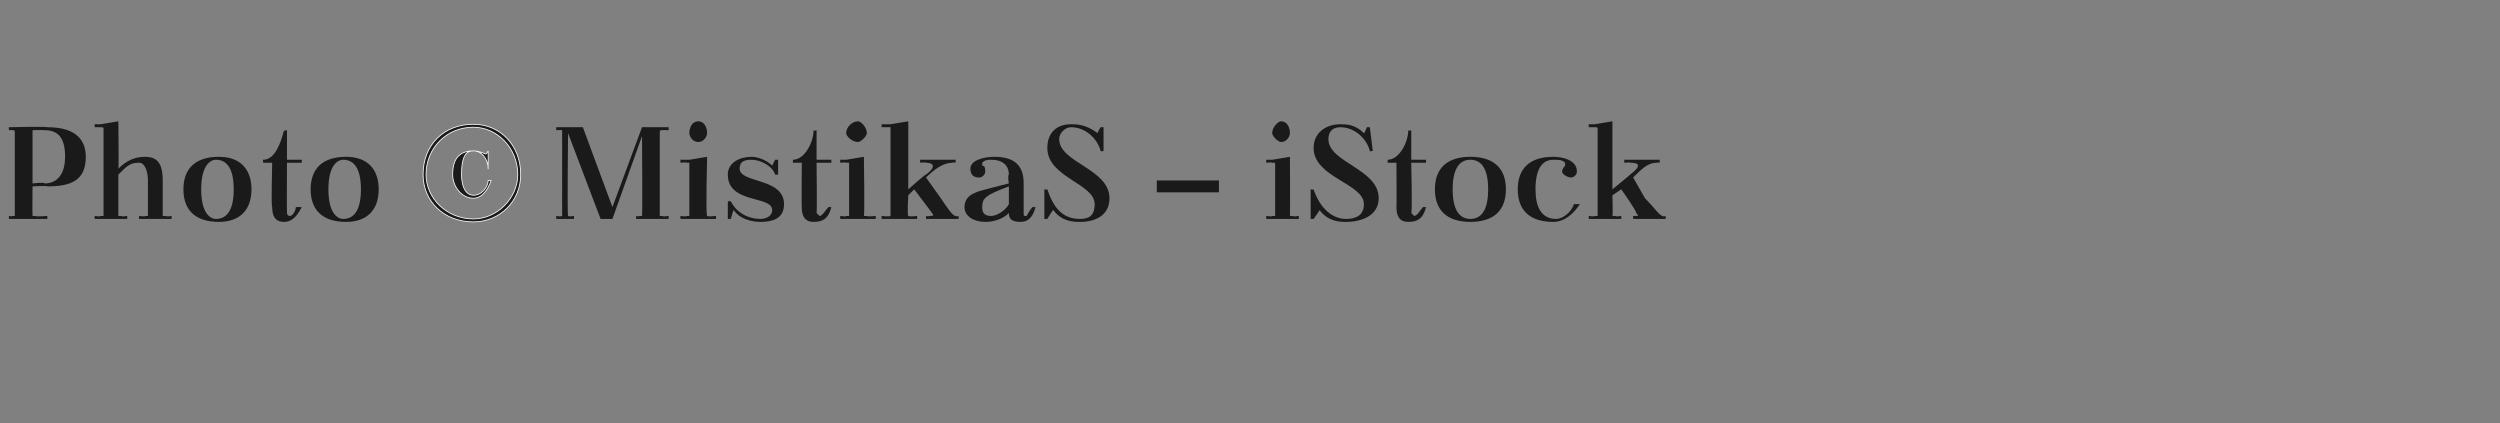 <?xml version="1.0" standalone="no"?><!DOCTYPE svg PUBLIC "-//W3C//DTD SVG 1.1//EN" "http://www.w3.org/Graphics/SVG/1.1/DTD/svg11.dtd"><svg xmlns="http://www.w3.org/2000/svg" version="1.1" width="84.5px" height="14.3px" viewBox="0 -4 84.5 14.3" style="top:-4px"><rect x="0" y="-4" width="84.5" height="14.3" fill="#808080" stroke="none"/><desc>Photo © MistikaS – iStock</desc><defs/><g id="Polygon431175"><path d="m18.8.3l.9 0l1 2.7l1-2.7l.9 0l0 .1c0 0-.23-.01-.2 0c-.1 0-.1 0-.1.1c0 0 0 2.8 0 2.8c0 0 0 0 .1 0c-.03.03.2 0 .2 0l0 .1l-1.1 0l0-.1c0 0 .14.03.1 0c.1 0 .1 0 .1 0c.02-.04 0-2.7 0-2.7l-1 2.8l-.4 0l-1.1-2.9c0 0-.03 2.76 0 2.8c0 0 0 0 0 0c.04.03.2 0 .2 0l0 .1l-.6 0l0-.1c0 0 .16.03.2 0c0 0 0 0 0 0c0 0 0-2.8 0-2.8c0-.1 0-.1 0-.1c-.04-.01-.2 0-.2 0l0-.1zm4.2 1.1l.3 0l.6-.1c0 0-.05 1.96 0 2c0 0 0 0 0 0c.03.03.3 0 .3 0l0 .1l-1.2 0l0-.1c0 0 .24.03.2 0c.1 0 .1 0 .1 0c0 0 0-1.8 0-1.8c0 0 0 0-.1 0c.04-.02-.2 0-.2 0l0-.1zm.6-1.3c.2 0 .3.2.3.4c0 .1-.1.3-.3.3c-.2 0-.3-.2-.3-.3c0-.2.1-.4.3-.4zm1.1 2.7c.2.4.6.6 1 .6c.2 0 .4-.1.4-.3c0-.5-1.5-.2-1.5-1.2c0-.4.4-.6.8-.6c.2 0 .5.1.7.3c0-.01.1-.2.1-.2l.1 0l0 .5c0 0-.09.01-.1 0c-.1-.3-.5-.5-.8-.5c-.3 0-.4.1-.4.3c0 .5 1.5.3 1.5 1.2c0 .5-.4.6-.8.6c-.3 0-.7-.1-.9-.4c-.02.01-.1.3-.1.3l-.1 0l0-.6c0 0 .09.01.1 0zm2.1-1.4c.4 0 .7-.6.7-1c0 .04.1 0 .1 0l0 1l.5 0l0 .1l-.5 0c0 0 .02 1.66 0 1.7c0 0 .1.1.1.1c.1 0 .2-.2.3-.3c0 0 .1 0 .1 0c-.1.4-.3.5-.6.5c-.3 0-.4-.2-.4-.5c-.01.01 0-1.5 0-1.5l-.3 0c0 0 0-.14 0-.1zm1.6 0l.2 0l.6-.1c0 0 .03 1.96 0 2c0 0 .1 0 .1 0c0 .03.3 0 .3 0l0 .1l-1.2 0l0-.1c0 0 .22.03.2 0c.1 0 .1 0 .1 0c0 0 0-1.8 0-1.8c0 0 0 0-.1 0c.02-.02-.2 0-.2 0l0-.1zm.6-1.3c.1 0 .3.2.3.4c0 .1-.2.3-.3.3c-.2 0-.4-.2-.4-.3c0-.2.2-.4.4-.4zm.8.1l.3 0l.6-.1l0 2.3c0 0 .59-.53.6-.5c.4-.3.2-.4 0-.4c-.03-.02-.2 0-.2 0l0-.1l1.2 0l0 .1c0 0-.12-.02-.1 0c-.3 0-.6.2-.9.5c0 0 .5.7.5.7c.2.3.4.6.5.6c.04.03.1 0 .1 0l0 .1l-1.1 0l0-.1c0 0 .09.03.1 0c.1 0 .2 0 .1-.1c-.02-.04-.6-.8-.6-.8l-.2.2c0 0-.04.66 0 .7c0 0 0 0 0 0c.04.03.3 0 .3 0l0 .1l-1.2 0l0-.1c0 0 .25.03.3 0c0 0 0 0 0 0c0 0 0-2.9 0-2.9c0-.1 0-.1 0-.1c-.05 0-.3 0-.3 0l0-.1zm4.8 3c0 .1 0 .1.1.1c0 0 .1-.2.2-.3c0 0 .1 0 .1 0c-.1.4-.3.5-.5.5c-.3 0-.4-.1-.4-.3c-.2.2-.5.3-.8.3c-.4 0-.7-.2-.7-.5c0-.2.1-.4.4-.5c-.03-.02 1.1-.3 1.1-.3c0 0-.05-.26 0-.3c0-.3-.2-.5-.6-.5c-.1 0-.2 0-.3.1c0 0 0 0 0 .1c.1 0 .1.1.1.2c0 .1-.1.2-.2.2c-.2 0-.3-.1-.3-.3c0-.3.5-.4.8-.4c.7 0 1 .3 1 .9c0 0 0 1 0 1zm-.5-.3c0 0 0-.6 0-.6c-.8.3-.9.4-.9.7c0 .1 0 .3.3.3c.2 0 .5-.2.6-.4zm3.2-2.6l0 .8c0 0-.07.03-.1 0c-.1-.4-.5-.8-1-.8c-.2 0-.4.2-.4.4c0 .8 1.7 1 1.7 2c0 .6-.5.8-1 .8c-.2 0-.6 0-.9-.4c-.03.01-.2.3-.2.3l-.1 0l0-1c0 0 .07.02.1 0c.2.6.5 1 1.1 1c.3 0 .5-.1.5-.5c0-.7-1.6-.9-1.6-1.9c0-.5.3-.8.8-.8c.2 0 .5 0 .9.3c-.02 0 .1-.2.1-.2l.1 0zm1.8 1.8l2.1 0l0 .4l-2.1 0l0-.4zm3.7-.7l.2 0l.6-.1c0 0 .01 1.96 0 2c0 0 0 0 .1 0c-.02.03.2 0 .2 0l0 .1l-1.1 0l0-.1c0 0 .2.03.2 0c0 0 .1 0 .1 0c0 0 0-1.8 0-1.8c0 0-.1 0-.1 0c0-.02-.2 0-.2 0l0-.1zm.5-1.3c.2 0 .3.2.3.4c0 .1-.1.3-.3.3c-.1 0-.3-.2-.3-.3c0-.2.2-.4.3-.4zm3 .2l.1.8c0 0-.13.03-.1 0c-.1-.4-.5-.8-1-.8c-.3 0-.4.2-.4.4c0 .8 1.7 1 1.7 2c0 .6-.6.8-1.1.8c-.2 0-.6 0-.9-.4c.01.01-.2.3-.2.3l-.1 0l0-1c0 0 .12.02.1 0c.2.6.6 1 1.1 1c.3 0 .6-.1.6-.5c0-.7-1.7-.9-1.7-1.9c0-.5.4-.8.9-.8c.2 0 .5 0 .8.3c.03 0 .1-.2.1-.2l.1 0zm.6 1.1c.4 0 .7-.6.7-1c.02.04.1 0 .1 0l0 1l.5 0l0 .1l-.5 0c0 0 .04 1.66 0 1.7c0 0 .1.1.1.1c.1 0 .2-.2.3-.3c0 0 .1 0 .1 0c-.1.4-.3.5-.6.5c-.3 0-.4-.2-.4-.5c.01.01 0-1.5 0-1.5l-.3 0c0 0 .01-.14 0-.1zm2.8-.1c.8 0 1.2.4 1.2 1.1c0 .7-.4 1.1-1.2 1.1c-.8 0-1.2-.4-1.2-1.1c0-.7.4-1.1 1.2-1.1zm-.6 1.1c0 .8.3 1 .6 1c.3 0 .6-.2.6-1c0 0 0 0 0 0c0-.8-.3-1-.6-1c-.3 0-.6.2-.6 1c0 0 0 0 0 0zm3.8-.8c0-.1 0-.1 0-.1c-.1-.1-.2-.1-.4-.1c-.3 0-.6.2-.6 1c0 0 0 0 0 0c0 .6.2 1 .7 1c.2 0 .5-.2.6-.5c0 0 .2 0 .2 0c-.2.3-.5.6-.9.6c-.8 0-1.2-.4-1.2-1.1c0-.7.4-1.1 1.2-1.1c.3 0 .8.1.8.5c0 .1-.1.2-.2.2c-.1 0-.3-.1-.3-.2c0-.1.1-.2.1-.2zm.8-1.4l.2 0l.6-.1l0 2.3c0 0 .65-.53.6-.5c.4-.3.3-.4 0-.4c.02-.02-.2 0-.2 0l0-.1l1.2 0l0 .1c0 0-.06-.02-.1 0c-.3 0-.5.2-.8.5c0 0 .4.7.4.7c.3.3.5.6.6.6c0 .03.1 0 .1 0l0 .1l-1.1 0l0-.1c0 0 .04.03 0 0c.2 0 .2 0 .1-.1c.04-.04-.5-.8-.5-.8l-.3.2c0 0 .02.66 0 .7c0 0 0 0 .1 0c-.01.03.2 0 .2 0l0 .1l-1.1 0l0-.1c0 0 .21.03.2 0c.1 0 .1 0 .1 0c0 0 0-2.9 0-2.9c0-.1 0-.1-.1-.1c.01 0-.2 0-.2 0l0-.1z" stroke="none" fill="#000" fill-opacity="0.8"/></g><g id="Polygon431174"><path d="m16 .2c.9 0 1.6.7 1.6 1.7c0 .9-.7 1.6-1.6 1.6c-1 0-1.7-.7-1.7-1.6c0-1 .7-1.7 1.7-1.7zm0 3.2c.8 0 1.5-.7 1.5-1.5c0-.9-.7-1.6-1.5-1.6c-.9 0-1.6.7-1.6 1.6c0 .8.7 1.5 1.6 1.5zm.5-1.7c0 0-.01.02 0 0c0-.3-.2-.6-.5-.6c-.2 0-.4.1-.4.8c0 .5.2.7.4.7c.3 0 .5-.3.5-.5c0 0 .1 0 .1 0c-.1.3-.3.6-.6.6c-.4 0-.7-.4-.7-.8c0-.5.2-.8.7-.8c.2 0 .4.1.4.1c.03.04.1-.1.1-.1l0 0l0 .6z" style="stroke-width:0.02pt; stroke:#fff;" fill="#000" fill-opacity="0.8"/></g><g id="Polygon431173"><path d="m.3 3.3c0 0 .15.03.1 0c.1 0 .1 0 .1 0c0 0 0-2.8 0-2.8c0-.1 0-.1-.1-.1c.05-.01-.1 0-.1 0l0-.1c0 0 1.29-.03 1.3 0c.8 0 1.3.3 1.3 1c0 .8-.5 1-1.3 1c.02-.03-.5 0-.5 0c0 0-.01.97 0 1c0 0 0 0 .1 0c-.03.03.4 0 .4 0l0 .1l-1.3 0l0-.1zm.8-2.9l0 1.8c0 0 .42-.05.4 0c.5 0 .7-.4.7-.9c0-.6-.2-.9-.7-.9c-.05-.01-.4 0-.4 0zm2.1-.2l.2 0l.6-.1c0 0 .02 1.59 0 1.6c.3-.3.6-.4.9-.4c.4 0 .6.2.6.8c0 0 0 1.2 0 1.2c0 0 .1 0 .1 0c.02.03.2 0 .2 0l0 .1l-1.1 0l0-.1c0 0 .24.03.2 0c.1 0 .1 0 .1 0c0 0 0-1.2 0-1.2c0-.3-.1-.6-.3-.6c-.3 0-.4.1-.7.4c0 0 0 1.4 0 1.4c0 0 0 0 .1 0c-.01.03.2 0 .2 0l0 .1l-1.1 0l0-.1c0 0 .21.03.2 0c.1 0 .1 0 .1 0c0 0 0-2.9 0-2.9c0-.1 0-.1-.1-.1c.01 0-.2 0-.2 0l0-.1zm4.2 1.1c.7 0 1.1.4 1.1 1.1c0 .7-.4 1.1-1.1 1.1c-.8 0-1.2-.4-1.2-1.1c0-.7.4-1.1 1.2-1.1zm-.6 1.1c0 .8.3 1 .5 1c.3 0 .6-.2.6-1c0 0 0 0 0 0c0-.8-.3-1-.6-1c-.2 0-.5.2-.5 1c0 0 0 0 0 0zm2.1-1c.4 0 .6-.6.7-1c-.03.04.1 0 .1 0l0 1l.5 0l0 .1l-.5 0c0 0-.01 1.66 0 1.7c0 0 0 .1.1.1c.1 0 .2-.2.2-.3c0 0 .2 0 .2 0c-.2.4-.4.5-.6.5c-.3 0-.4-.2-.4-.5c-.04.01 0-1.5 0-1.5l-.3 0c0 0-.03-.14 0-.1zm2.8-.1c.7 0 1.1.4 1.1 1.1c0 .7-.4 1.1-1.1 1.1c-.8 0-1.2-.4-1.2-1.1c0-.7.4-1.1 1.2-1.1zm-.6 1.1c0 .8.3 1 .5 1c.3 0 .6-.2.6-1c0 0 0 0 0 0c0-.8-.3-1-.6-1c-.2 0-.5.2-.5 1c0 0 0 0 0 0z" stroke="none" fill="#000" fill-opacity="0.8"/></g></svg>